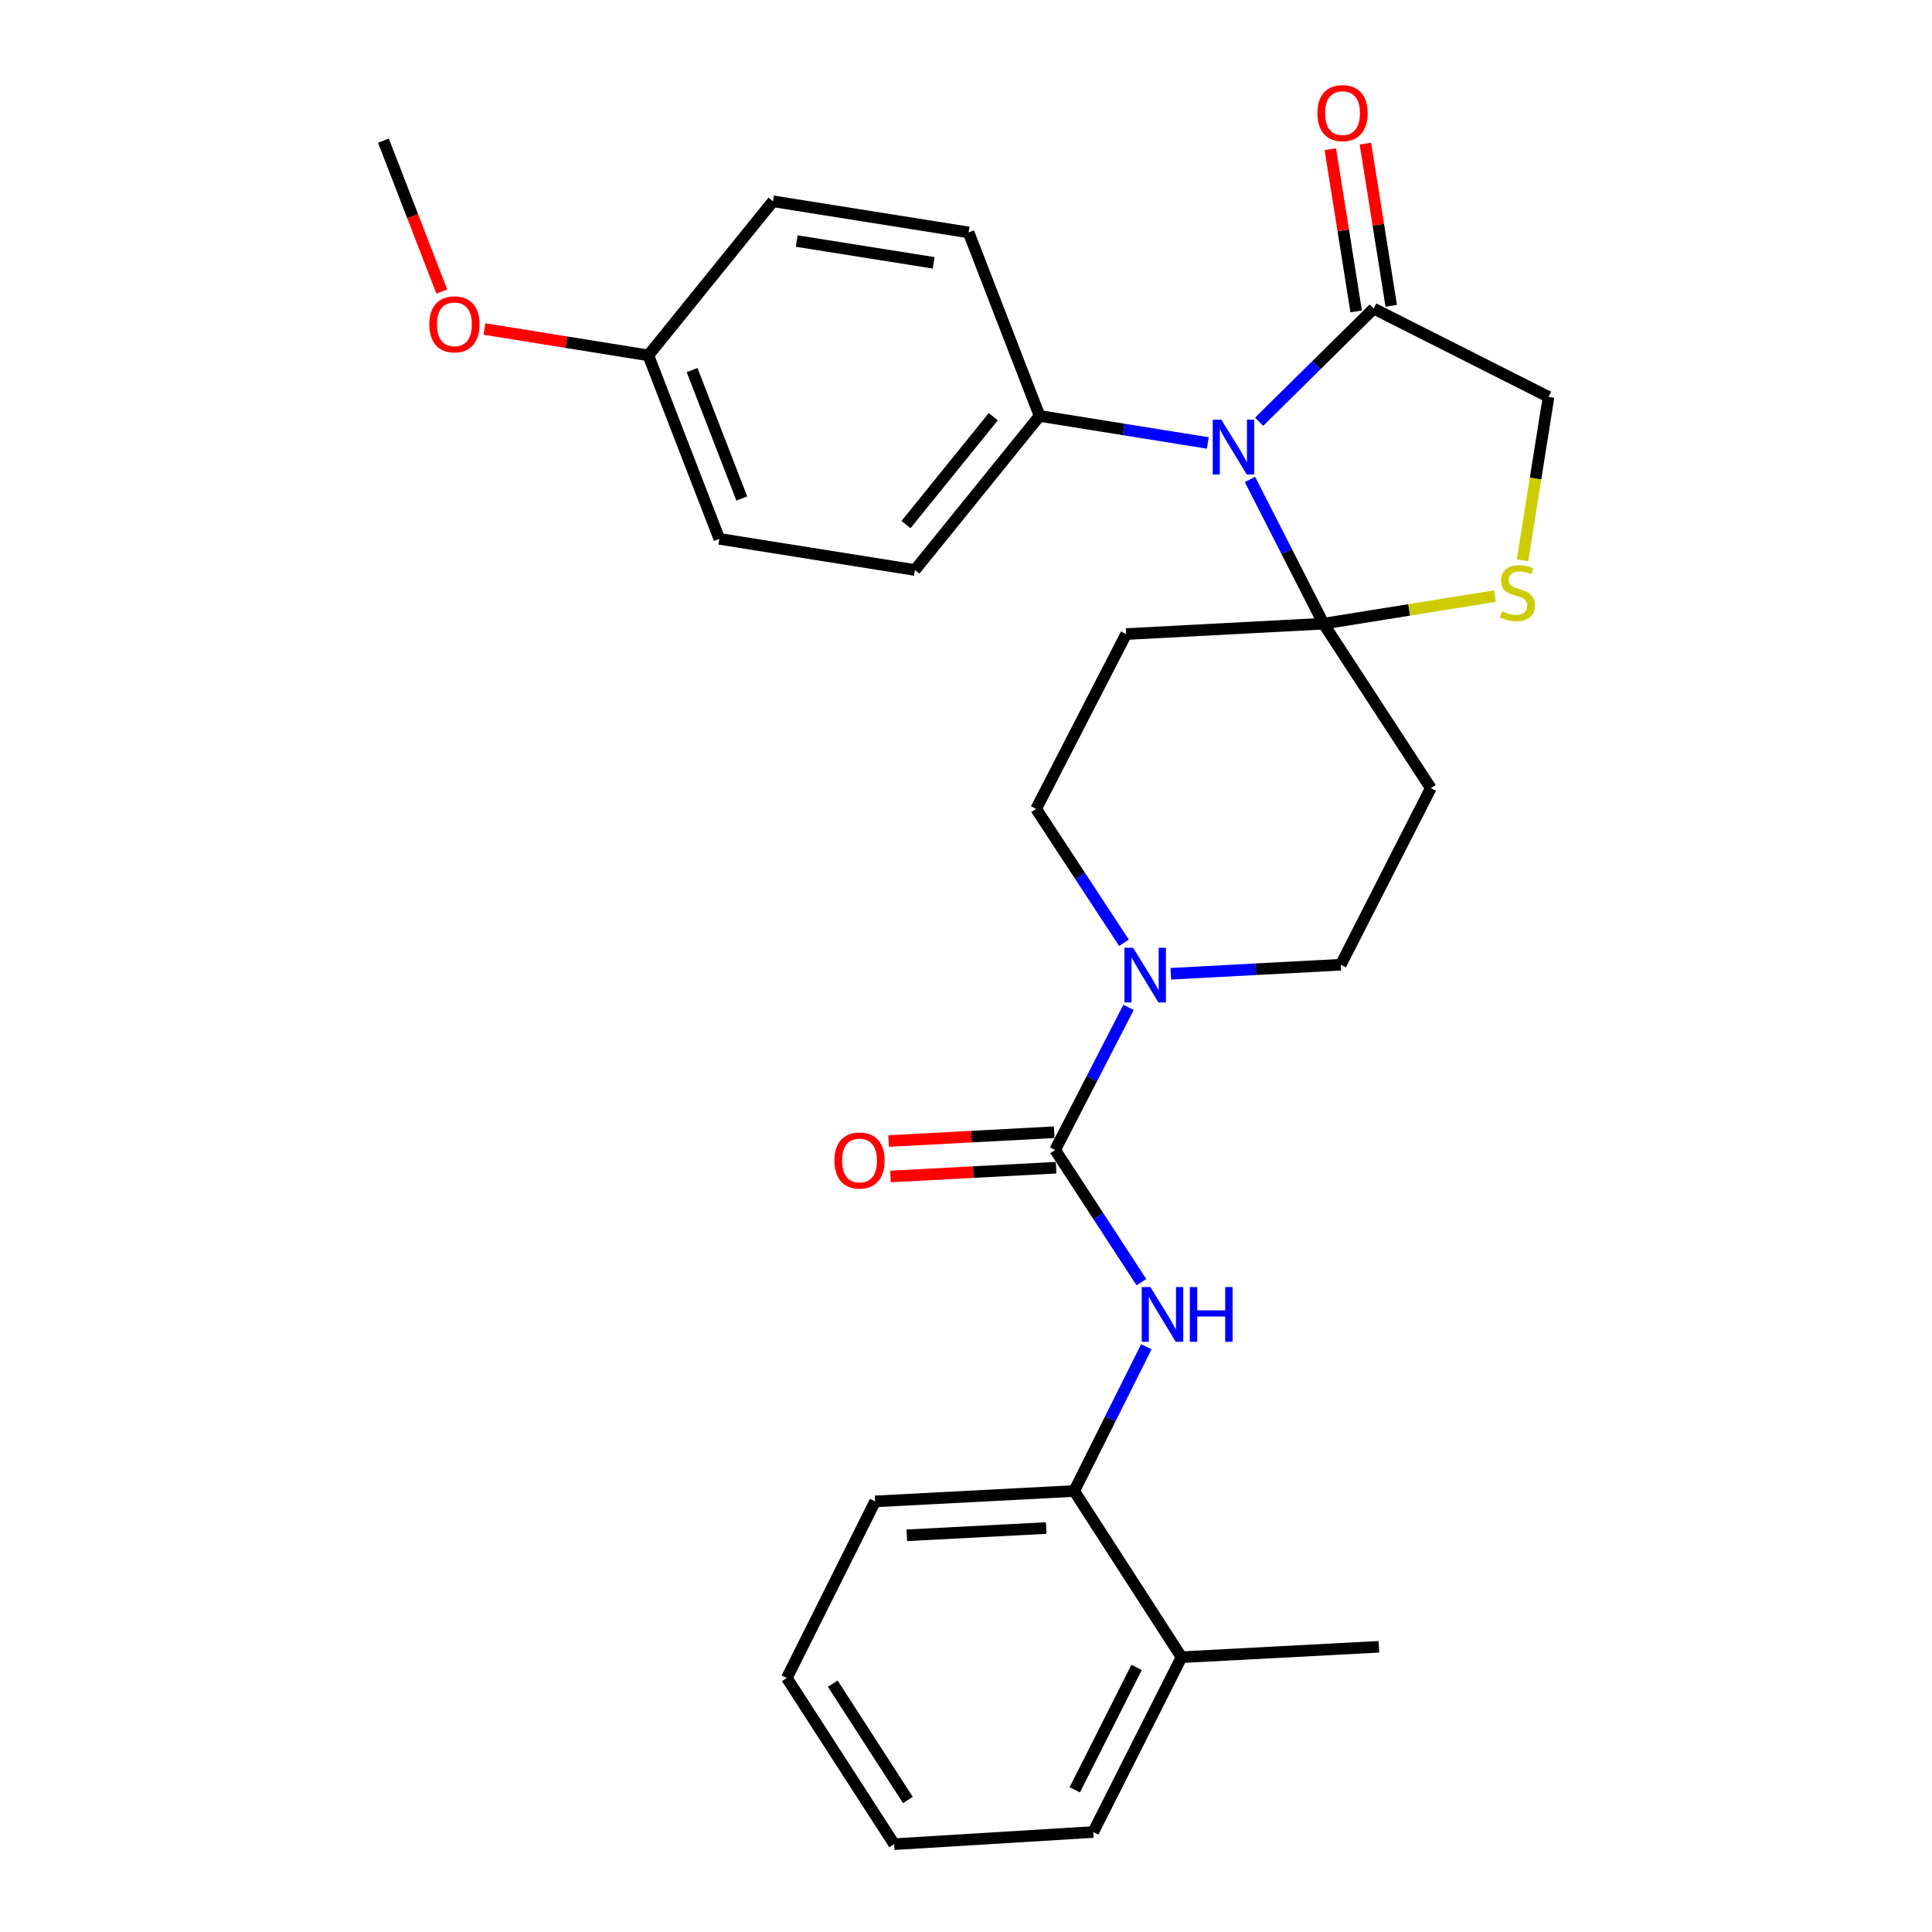 <?xml version='1.0' encoding='iso-8859-1'?>
<svg version='1.1' baseProfile='full'
              xmlns='http://www.w3.org/2000/svg'
                      xmlns:rdkit='http://www.rdkit.org/xml'
                      xmlns:xlink='http://www.w3.org/1999/xlink'
                  xml:space='preserve'
width='1000px' height='1000px' viewBox='0 0 1000 1000'>
<!-- END OF HEADER -->
<rect style='opacity:1.0;fill:#FFFFFF;stroke:none' width='1000' height='1000' x='0' y='0'> </rect>
<path class='bond-0' d='M 581.764,487.988 L 559.027,453.338' style='fill:none;fill-rule:evenodd;stroke:#0000FF;stroke-width:6px;stroke-linecap:butt;stroke-linejoin:miter;stroke-opacity:1' />
<path class='bond-0' d='M 559.027,453.338 L 536.29,418.688' style='fill:none;fill-rule:evenodd;stroke:#000000;stroke-width:6px;stroke-linecap:butt;stroke-linejoin:miter;stroke-opacity:1' />
<path class='bond-1' d='M 584.142,521.425 L 565.144,558.321' style='fill:none;fill-rule:evenodd;stroke:#0000FF;stroke-width:6px;stroke-linecap:butt;stroke-linejoin:miter;stroke-opacity:1' />
<path class='bond-1' d='M 565.144,558.321 L 546.147,595.216' style='fill:none;fill-rule:evenodd;stroke:#000000;stroke-width:6px;stroke-linecap:butt;stroke-linejoin:miter;stroke-opacity:1' />
<path class='bond-2' d='M 606.018,504.015 L 650.006,501.676' style='fill:none;fill-rule:evenodd;stroke:#0000FF;stroke-width:6px;stroke-linecap:butt;stroke-linejoin:miter;stroke-opacity:1' />
<path class='bond-2' d='M 650.006,501.676 L 693.995,499.338' style='fill:none;fill-rule:evenodd;stroke:#000000;stroke-width:6px;stroke-linecap:butt;stroke-linejoin:miter;stroke-opacity:1' />
<path class='bond-3' d='M 546.147,595.216 L 568.475,629.433' style='fill:none;fill-rule:evenodd;stroke:#000000;stroke-width:6px;stroke-linecap:butt;stroke-linejoin:miter;stroke-opacity:1' />
<path class='bond-3' d='M 568.475,629.433 L 590.802,663.649' style='fill:none;fill-rule:evenodd;stroke:#0000FF;stroke-width:6px;stroke-linecap:butt;stroke-linejoin:miter;stroke-opacity:1' />
<path class='bond-4' d='M 545.659,586.037 L 502.801,588.315' style='fill:none;fill-rule:evenodd;stroke:#000000;stroke-width:6px;stroke-linecap:butt;stroke-linejoin:miter;stroke-opacity:1' />
<path class='bond-4' d='M 502.801,588.315 L 459.942,590.594' style='fill:none;fill-rule:evenodd;stroke:#FF0000;stroke-width:6px;stroke-linecap:butt;stroke-linejoin:miter;stroke-opacity:1' />
<path class='bond-4' d='M 546.635,604.396 L 503.777,606.675' style='fill:none;fill-rule:evenodd;stroke:#000000;stroke-width:6px;stroke-linecap:butt;stroke-linejoin:miter;stroke-opacity:1' />
<path class='bond-4' d='M 503.777,606.675 L 460.918,608.953' style='fill:none;fill-rule:evenodd;stroke:#FF0000;stroke-width:6px;stroke-linecap:butt;stroke-linejoin:miter;stroke-opacity:1' />
<path class='bond-5' d='M 593.344,697.065 L 574.674,734.405' style='fill:none;fill-rule:evenodd;stroke:#0000FF;stroke-width:6px;stroke-linecap:butt;stroke-linejoin:miter;stroke-opacity:1' />
<path class='bond-5' d='M 574.674,734.405 L 556.003,771.745' style='fill:none;fill-rule:evenodd;stroke:#000000;stroke-width:6px;stroke-linecap:butt;stroke-linejoin:miter;stroke-opacity:1' />
<path class='bond-6' d='M 565.86,948.254 L 611.557,857.768' style='fill:none;fill-rule:evenodd;stroke:#000000;stroke-width:6px;stroke-linecap:butt;stroke-linejoin:miter;stroke-opacity:1' />
<path class='bond-6' d='M 556.303,926.393 L 588.292,863.053' style='fill:none;fill-rule:evenodd;stroke:#000000;stroke-width:6px;stroke-linecap:butt;stroke-linejoin:miter;stroke-opacity:1' />
<path class='bond-7' d='M 565.86,948.254 L 462.811,954.545' style='fill:none;fill-rule:evenodd;stroke:#000000;stroke-width:6px;stroke-linecap:butt;stroke-linejoin:miter;stroke-opacity:1' />
<path class='bond-8' d='M 462.811,954.545 L 407.257,868.523' style='fill:none;fill-rule:evenodd;stroke:#000000;stroke-width:6px;stroke-linecap:butt;stroke-linejoin:miter;stroke-opacity:1' />
<path class='bond-8' d='M 469.922,931.668 L 431.034,871.452' style='fill:none;fill-rule:evenodd;stroke:#000000;stroke-width:6px;stroke-linecap:butt;stroke-linejoin:miter;stroke-opacity:1' />
<path class='bond-9' d='M 407.257,868.523 L 452.954,777.118' style='fill:none;fill-rule:evenodd;stroke:#000000;stroke-width:6px;stroke-linecap:butt;stroke-linejoin:miter;stroke-opacity:1' />
<path class='bond-10' d='M 582.887,328.192 L 685.037,322.809' style='fill:none;fill-rule:evenodd;stroke:#000000;stroke-width:6px;stroke-linecap:butt;stroke-linejoin:miter;stroke-opacity:1' />
<path class='bond-11' d='M 582.887,328.192 L 536.29,418.688' style='fill:none;fill-rule:evenodd;stroke:#000000;stroke-width:6px;stroke-linecap:butt;stroke-linejoin:miter;stroke-opacity:1' />
<path class='bond-12' d='M 693.995,499.338 L 740.591,407.943' style='fill:none;fill-rule:evenodd;stroke:#000000;stroke-width:6px;stroke-linecap:butt;stroke-linejoin:miter;stroke-opacity:1' />
<path class='bond-13' d='M 740.591,407.943 L 685.037,322.809' style='fill:none;fill-rule:evenodd;stroke:#000000;stroke-width:6px;stroke-linecap:butt;stroke-linejoin:miter;stroke-opacity:1' />
<path class='bond-14' d='M 685.037,322.809 L 729.408,315.679' style='fill:none;fill-rule:evenodd;stroke:#000000;stroke-width:6px;stroke-linecap:butt;stroke-linejoin:miter;stroke-opacity:1' />
<path class='bond-14' d='M 729.408,315.679 L 773.779,308.548' style='fill:none;fill-rule:evenodd;stroke:#CCCC00;stroke-width:6px;stroke-linecap:butt;stroke-linejoin:miter;stroke-opacity:1' />
<path class='bond-15' d='M 685.037,322.809 L 666.002,285.474' style='fill:none;fill-rule:evenodd;stroke:#000000;stroke-width:6px;stroke-linecap:butt;stroke-linejoin:miter;stroke-opacity:1' />
<path class='bond-15' d='M 666.002,285.474 L 646.968,248.138' style='fill:none;fill-rule:evenodd;stroke:#0000FF;stroke-width:6px;stroke-linecap:butt;stroke-linejoin:miter;stroke-opacity:1' />
<path class='bond-16' d='M 801.528,205.429 L 794.793,247.713' style='fill:none;fill-rule:evenodd;stroke:#000000;stroke-width:6px;stroke-linecap:butt;stroke-linejoin:miter;stroke-opacity:1' />
<path class='bond-16' d='M 794.793,247.713 L 788.057,289.998' style='fill:none;fill-rule:evenodd;stroke:#CCCC00;stroke-width:6px;stroke-linecap:butt;stroke-linejoin:miter;stroke-opacity:1' />
<path class='bond-17' d='M 801.528,205.429 L 711.022,159.732' style='fill:none;fill-rule:evenodd;stroke:#000000;stroke-width:6px;stroke-linecap:butt;stroke-linejoin:miter;stroke-opacity:1' />
<path class='bond-18' d='M 711.022,159.732 L 681.376,189.01' style='fill:none;fill-rule:evenodd;stroke:#000000;stroke-width:6px;stroke-linecap:butt;stroke-linejoin:miter;stroke-opacity:1' />
<path class='bond-18' d='M 681.376,189.01 L 651.731,218.288' style='fill:none;fill-rule:evenodd;stroke:#0000FF;stroke-width:6px;stroke-linecap:butt;stroke-linejoin:miter;stroke-opacity:1' />
<path class='bond-19' d='M 720.1,158.286 L 713.415,116.317' style='fill:none;fill-rule:evenodd;stroke:#000000;stroke-width:6px;stroke-linecap:butt;stroke-linejoin:miter;stroke-opacity:1' />
<path class='bond-19' d='M 713.415,116.317 L 706.731,74.348' style='fill:none;fill-rule:evenodd;stroke:#FF0000;stroke-width:6px;stroke-linecap:butt;stroke-linejoin:miter;stroke-opacity:1' />
<path class='bond-19' d='M 701.943,161.178 L 695.259,119.209' style='fill:none;fill-rule:evenodd;stroke:#000000;stroke-width:6px;stroke-linecap:butt;stroke-linejoin:miter;stroke-opacity:1' />
<path class='bond-19' d='M 695.259,119.209 L 688.574,77.239' style='fill:none;fill-rule:evenodd;stroke:#FF0000;stroke-width:6px;stroke-linecap:butt;stroke-linejoin:miter;stroke-opacity:1' />
<path class='bond-20' d='M 625.16,229.279 L 581.624,222.283' style='fill:none;fill-rule:evenodd;stroke:#0000FF;stroke-width:6px;stroke-linecap:butt;stroke-linejoin:miter;stroke-opacity:1' />
<path class='bond-20' d='M 581.624,222.283 L 538.088,215.286' style='fill:none;fill-rule:evenodd;stroke:#000000;stroke-width:6px;stroke-linecap:butt;stroke-linejoin:miter;stroke-opacity:1' />
<path class='bond-21' d='M 538.088,215.286 L 501.348,120.306' style='fill:none;fill-rule:evenodd;stroke:#000000;stroke-width:6px;stroke-linecap:butt;stroke-linejoin:miter;stroke-opacity:1' />
<path class='bond-22' d='M 538.088,215.286 L 473.566,295.037' style='fill:none;fill-rule:evenodd;stroke:#000000;stroke-width:6px;stroke-linecap:butt;stroke-linejoin:miter;stroke-opacity:1' />
<path class='bond-22' d='M 514.117,215.685 L 468.951,271.51' style='fill:none;fill-rule:evenodd;stroke:#000000;stroke-width:6px;stroke-linecap:butt;stroke-linejoin:miter;stroke-opacity:1' />
<path class='bond-23' d='M 473.566,295.037 L 372.315,278.909' style='fill:none;fill-rule:evenodd;stroke:#000000;stroke-width:6px;stroke-linecap:butt;stroke-linejoin:miter;stroke-opacity:1' />
<path class='bond-24' d='M 372.315,278.909 L 335.575,183.939' style='fill:none;fill-rule:evenodd;stroke:#000000;stroke-width:6px;stroke-linecap:butt;stroke-linejoin:miter;stroke-opacity:1' />
<path class='bond-24' d='M 383.951,258.03 L 358.233,191.551' style='fill:none;fill-rule:evenodd;stroke:#000000;stroke-width:6px;stroke-linecap:butt;stroke-linejoin:miter;stroke-opacity:1' />
<path class='bond-25' d='M 335.575,183.939 L 400.087,104.188' style='fill:none;fill-rule:evenodd;stroke:#000000;stroke-width:6px;stroke-linecap:butt;stroke-linejoin:miter;stroke-opacity:1' />
<path class='bond-26' d='M 335.575,183.939 L 293.164,177.115' style='fill:none;fill-rule:evenodd;stroke:#000000;stroke-width:6px;stroke-linecap:butt;stroke-linejoin:miter;stroke-opacity:1' />
<path class='bond-26' d='M 293.164,177.115 L 250.753,170.291' style='fill:none;fill-rule:evenodd;stroke:#FF0000;stroke-width:6px;stroke-linecap:butt;stroke-linejoin:miter;stroke-opacity:1' />
<path class='bond-27' d='M 400.087,104.188 L 501.348,120.306' style='fill:none;fill-rule:evenodd;stroke:#000000;stroke-width:6px;stroke-linecap:butt;stroke-linejoin:miter;stroke-opacity:1' />
<path class='bond-27' d='M 412.386,124.762 L 483.269,136.045' style='fill:none;fill-rule:evenodd;stroke:#000000;stroke-width:6px;stroke-linecap:butt;stroke-linejoin:miter;stroke-opacity:1' />
<path class='bond-28' d='M 228.688,150.925 L 213.58,111.868' style='fill:none;fill-rule:evenodd;stroke:#FF0000;stroke-width:6px;stroke-linecap:butt;stroke-linejoin:miter;stroke-opacity:1' />
<path class='bond-28' d='M 213.58,111.868 L 198.472,72.811' style='fill:none;fill-rule:evenodd;stroke:#000000;stroke-width:6px;stroke-linecap:butt;stroke-linejoin:miter;stroke-opacity:1' />
<path class='bond-29' d='M 452.954,777.118 L 556.003,771.745' style='fill:none;fill-rule:evenodd;stroke:#000000;stroke-width:6px;stroke-linecap:butt;stroke-linejoin:miter;stroke-opacity:1' />
<path class='bond-29' d='M 469.369,794.672 L 541.503,790.911' style='fill:none;fill-rule:evenodd;stroke:#000000;stroke-width:6px;stroke-linecap:butt;stroke-linejoin:miter;stroke-opacity:1' />
<path class='bond-30' d='M 556.003,771.745 L 611.557,857.768' style='fill:none;fill-rule:evenodd;stroke:#000000;stroke-width:6px;stroke-linecap:butt;stroke-linejoin:miter;stroke-opacity:1' />
<path class='bond-31' d='M 611.557,857.768 L 713.718,852.375' style='fill:none;fill-rule:evenodd;stroke:#000000;stroke-width:6px;stroke-linecap:butt;stroke-linejoin:miter;stroke-opacity:1' />
<path  class='atom-0' d='M 586.483 490.56
L 595.763 505.56
Q 596.683 507.04, 598.163 509.72
Q 599.643 512.4, 599.723 512.56
L 599.723 490.56
L 603.483 490.56
L 603.483 518.88
L 599.603 518.88
L 589.643 502.48
Q 588.483 500.56, 587.243 498.36
Q 586.043 496.16, 585.683 495.48
L 585.683 518.88
L 582.003 518.88
L 582.003 490.56
L 586.483 490.56
' fill='#0000FF'/>
<path  class='atom-2' d='M 595.441 666.19
L 604.721 681.19
Q 605.641 682.67, 607.121 685.35
Q 608.601 688.03, 608.681 688.19
L 608.681 666.19
L 612.441 666.19
L 612.441 694.51
L 608.561 694.51
L 598.601 678.11
Q 597.441 676.19, 596.201 673.99
Q 595.001 671.79, 594.641 671.11
L 594.641 694.51
L 590.961 694.51
L 590.961 666.19
L 595.441 666.19
' fill='#0000FF'/>
<path  class='atom-2' d='M 615.841 666.19
L 619.681 666.19
L 619.681 678.23
L 634.161 678.23
L 634.161 666.19
L 638.001 666.19
L 638.001 694.51
L 634.161 694.51
L 634.161 681.43
L 619.681 681.43
L 619.681 694.51
L 615.841 694.51
L 615.841 666.19
' fill='#0000FF'/>
<path  class='atom-3' d='M 431.895 600.679
Q 431.895 593.879, 435.255 590.079
Q 438.615 586.279, 444.895 586.279
Q 451.175 586.279, 454.535 590.079
Q 457.895 593.879, 457.895 600.679
Q 457.895 607.559, 454.495 611.479
Q 451.095 615.359, 444.895 615.359
Q 438.655 615.359, 435.255 611.479
Q 431.895 607.599, 431.895 600.679
M 444.895 612.159
Q 449.215 612.159, 451.535 609.279
Q 453.895 606.359, 453.895 600.679
Q 453.895 595.119, 451.535 592.319
Q 449.215 589.479, 444.895 589.479
Q 440.575 589.479, 438.215 592.279
Q 435.895 595.079, 435.895 600.679
Q 435.895 606.399, 438.215 609.279
Q 440.575 612.159, 444.895 612.159
' fill='#FF0000'/>
<path  class='atom-14' d='M 777.4 316.401
Q 777.72 316.521, 779.04 317.081
Q 780.36 317.641, 781.8 318.001
Q 783.28 318.321, 784.72 318.321
Q 787.4 318.321, 788.96 317.041
Q 790.52 315.721, 790.52 313.441
Q 790.52 311.881, 789.72 310.921
Q 788.96 309.961, 787.76 309.441
Q 786.56 308.921, 784.56 308.321
Q 782.04 307.561, 780.52 306.841
Q 779.04 306.121, 777.96 304.601
Q 776.92 303.081, 776.92 300.521
Q 776.92 296.961, 779.32 294.761
Q 781.76 292.561, 786.56 292.561
Q 789.84 292.561, 793.56 294.121
L 792.64 297.201
Q 789.24 295.801, 786.68 295.801
Q 783.92 295.801, 782.4 296.961
Q 780.88 298.081, 780.92 300.041
Q 780.92 301.561, 781.68 302.481
Q 782.48 303.401, 783.6 303.921
Q 784.76 304.441, 786.68 305.041
Q 789.24 305.841, 790.76 306.641
Q 792.28 307.441, 793.36 309.081
Q 794.48 310.681, 794.48 313.441
Q 794.48 317.361, 791.84 319.481
Q 789.24 321.561, 784.88 321.561
Q 782.36 321.561, 780.44 321.001
Q 778.56 320.481, 776.32 319.561
L 777.4 316.401
' fill='#CCCC00'/>
<path  class='atom-15' d='M 632.181 217.254
L 641.461 232.254
Q 642.381 233.734, 643.861 236.414
Q 645.341 239.094, 645.421 239.254
L 645.421 217.254
L 649.181 217.254
L 649.181 245.574
L 645.301 245.574
L 635.341 229.174
Q 634.181 227.254, 632.941 225.054
Q 631.741 222.854, 631.381 222.174
L 631.381 245.574
L 627.701 245.574
L 627.701 217.254
L 632.181 217.254
' fill='#0000FF'/>
<path  class='atom-16' d='M 681.894 58.55
Q 681.894 51.75, 685.254 47.95
Q 688.614 44.15, 694.894 44.15
Q 701.174 44.15, 704.534 47.95
Q 707.894 51.75, 707.894 58.55
Q 707.894 65.43, 704.494 69.35
Q 701.094 73.23, 694.894 73.23
Q 688.654 73.23, 685.254 69.35
Q 681.894 65.47, 681.894 58.55
M 694.894 70.03
Q 699.214 70.03, 701.534 67.15
Q 703.894 64.23, 703.894 58.55
Q 703.894 52.99, 701.534 50.19
Q 699.214 47.35, 694.894 47.35
Q 690.574 47.35, 688.214 50.15
Q 685.894 52.95, 685.894 58.55
Q 685.894 64.27, 688.214 67.15
Q 690.574 70.03, 694.894 70.03
' fill='#FF0000'/>
<path  class='atom-23' d='M 222.212 167.871
Q 222.212 161.071, 225.572 157.271
Q 228.932 153.471, 235.212 153.471
Q 241.492 153.471, 244.852 157.271
Q 248.212 161.071, 248.212 167.871
Q 248.212 174.751, 244.812 178.671
Q 241.412 182.551, 235.212 182.551
Q 228.972 182.551, 225.572 178.671
Q 222.212 174.791, 222.212 167.871
M 235.212 179.351
Q 239.532 179.351, 241.852 176.471
Q 244.212 173.551, 244.212 167.871
Q 244.212 162.311, 241.852 159.511
Q 239.532 156.671, 235.212 156.671
Q 230.892 156.671, 228.532 159.471
Q 226.212 162.271, 226.212 167.871
Q 226.212 173.591, 228.532 176.471
Q 230.892 179.351, 235.212 179.351
' fill='#FF0000'/>
</svg>
